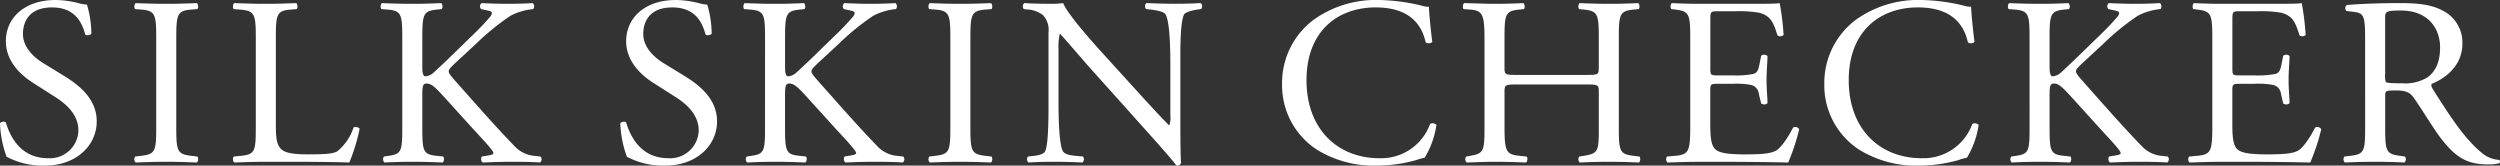 <svg xmlns="http://www.w3.org/2000/svg" width="468" height="31.003" viewBox="0 0 468 31.003">
  <rect x="0" y="0" width="468" height="31.003" fill="#333333" stroke="none"/>
  <g id="title_logo" transform="translate(-151.175 -1522.951)">
    <path id="パス_32" data-name="パス 32" d="M159.542,1553.954a14.5,14.5,0,0,1-7.132-1.658,20.323,20.323,0,0,1-1.235-6.272c.229-.313.914-.4,1.1-.135.686,2.285,2.56,6.675,7.864,6.675a5.345,5.345,0,0,0,5.715-5.152c0-1.971-.963-4.166-4.3-6.272l-4.344-2.778c-2.286-1.478-4.938-4.032-4.938-7.706,0-4.256,3.383-7.705,9.327-7.705a18.019,18.019,0,0,1,4.252.583,6.257,6.257,0,0,0,1.6.269,19.216,19.216,0,0,1,.823,5.466c-.183.268-.914.4-1.143.134-.594-2.151-1.829-5.062-6.219-5.062-4.48,0-5.44,2.912-5.44,4.973,0,2.6,2.195,4.48,3.886,5.51l3.657,2.24c2.881,1.747,6.268,4.346,6.268,8.6C169.281,1550.166,165.485,1553.954,159.542,1553.954Z" transform="translate(0)" fill="#fff"/>
    <path id="パス_33" data-name="パス 33" d="M363.658,1553.954a14.508,14.508,0,0,1-7.133-1.658,20.341,20.341,0,0,1-1.234-6.272c.229-.313.915-.4,1.1-.135.686,2.285,2.561,6.675,7.864,6.675a5.345,5.345,0,0,0,5.715-5.152c0-1.971-.964-4.166-4.3-6.272l-4.344-2.778c-2.286-1.478-4.938-4.032-4.938-7.706,0-4.256,3.384-7.705,9.327-7.705a18.016,18.016,0,0,1,4.253.583,6.264,6.264,0,0,0,1.6.269,19.238,19.238,0,0,1,.823,5.466c-.183.268-.914.4-1.143.134-.594-2.151-1.829-5.062-6.218-5.062-4.481,0-5.441,2.912-5.441,4.973,0,2.6,2.195,4.48,3.887,5.51l3.657,2.24c2.881,1.747,6.268,4.346,6.268,8.6C373.4,1550.166,369.6,1553.954,363.658,1553.954Z" transform="translate(-87.996)" fill="#fff"/>
    <path id="パス_34" data-name="パス 34" d="M199.478,1530.919c0-4.749-.092-5.51-2.789-5.734l-1.143-.089c-.274-.179-.183-.986.092-1.12,2.286.089,3.841.134,5.761.134,1.829,0,3.384-.045,5.67-.134.274.134.366.941.092,1.12l-1.143.089c-2.7.224-2.789.985-2.789,5.734v15.95c0,4.749.092,5.376,2.789,5.69l1.143.135c.274.179.183.985-.092,1.12-2.286-.09-3.841-.135-5.67-.135-1.92,0-3.475.045-5.761.135a.858.858,0,0,1-.092-1.12l1.143-.135c2.7-.314,2.789-.941,2.789-5.69Z" transform="translate(-19.057 -0.441)" fill="#fff"/>
    <path id="パス_35" data-name="パス 35" d="M232.107,1530.83c0-4.7-.091-5.421-2.972-5.645l-1.143-.089c-.274-.179-.183-.986.092-1.12,2.561.089,4.115.134,5.944.134,1.783,0,3.338-.045,5.624-.134.274.134.366.941.092,1.12l-1.1.089c-2.7.224-2.789.941-2.789,5.645v15.591c0,2.822.137,3.987.96,4.839.5.493,1.372,1.03,4.984,1.03,3.886,0,4.846-.179,5.578-.582a9.562,9.562,0,0,0,3.017-4.435c.274-.225,1.143-.045,1.143.268a35.369,35.369,0,0,1-1.92,6.273c-2.332-.09-6.675-.135-11.385-.135h-4.206c-1.921,0-3.383.045-5.944.135a.858.858,0,0,1-.092-1.12l1.372-.135c2.652-.269,2.743-.9,2.743-5.6Z" transform="translate(-33.045 -0.441)" fill="#fff"/>
    <path id="パス_36" data-name="パス 36" d="M280.48,1530.83c0-4.7-.091-5.421-2.743-5.645l-1.143-.089c-.274-.179-.183-.986.092-1.12,2.24.089,3.7.134,5.761.134,1.783,0,3.338-.045,5.3-.134.275.134.366.941.092,1.12l-.869.089c-2.652.268-2.743.941-2.743,5.645v5.152c0,.851.092,1.7.595,1.7a2.633,2.633,0,0,0,1.28-.493c.64-.537,1.829-1.7,2.332-2.15l4.937-4.794a51.064,51.064,0,0,0,3.567-3.719,1.313,1.313,0,0,0,.32-.717c0-.18-.183-.314-.777-.448l-1.234-.269a.738.738,0,0,1,.092-1.12c1.6.089,3.429.134,5.029.134s3.155-.045,4.527-.134a.818.818,0,0,1,.091,1.12,11.456,11.456,0,0,0-4.252,1.254,45.7,45.7,0,0,0-6.4,5.2l-4.115,3.808c-.64.627-1.051,1.03-1.051,1.389,0,.313.274.672.869,1.388,4.344,4.884,7.864,8.916,11.43,12.59a5.74,5.74,0,0,0,3.657,1.837l1.235.135a.773.773,0,0,1-.091,1.12c-1.189-.09-2.972-.135-5.121-.135-1.874,0-3.475.045-5.578.135-.32-.09-.457-.851-.183-1.12l1.051-.179c.64-.089,1.1-.224,1.1-.448,0-.269-.32-.627-.64-1.031-.869-1.074-2.058-2.285-3.8-4.211l-3.657-4.032c-2.606-2.867-3.338-3.763-4.435-3.763-.686,0-.777.583-.777,2.15v5.779c0,4.7.092,5.332,2.652,5.6l1.234.135c.274.179.183.985-.091,1.12-2.241-.09-3.8-.135-5.579-.135-1.875,0-3.429.045-5.3.135a.851.851,0,0,1-.092-1.12l.914-.135c2.423-.358,2.514-.9,2.514-5.6Z" transform="translate(-53.997 -0.441)" fill="#fff"/>
    <path id="パス_37" data-name="パス 37" d="M399.851,1530.83c0-4.7-.092-5.421-2.743-5.645l-1.143-.089c-.274-.179-.183-.986.092-1.12,2.24.089,3.7.134,5.761.134,1.783,0,3.338-.045,5.3-.134.274.134.366.941.091,1.12l-.869.089c-2.652.268-2.743.941-2.743,5.645v5.152c0,.851.092,1.7.595,1.7a2.63,2.63,0,0,0,1.28-.493c.64-.537,1.829-1.7,2.332-2.15l4.938-4.794a50.92,50.92,0,0,0,3.566-3.719,1.31,1.31,0,0,0,.32-.717c0-.18-.183-.314-.777-.448l-1.235-.269a.738.738,0,0,1,.092-1.12c1.6.089,3.429.134,5.029.134s3.155-.045,4.527-.134a.818.818,0,0,1,.092,1.12,11.458,11.458,0,0,0-4.253,1.254,45.7,45.7,0,0,0-6.4,5.2l-4.115,3.808c-.64.627-1.052,1.03-1.052,1.389,0,.313.274.672.869,1.388,4.344,4.884,7.864,8.916,11.43,12.59a5.74,5.74,0,0,0,3.658,1.837l1.234.135a.774.774,0,0,1-.092,1.12c-1.189-.09-2.972-.135-5.121-.135-1.875,0-3.475.045-5.579.135-.32-.09-.457-.851-.183-1.12l1.052-.179c.64-.089,1.1-.224,1.1-.448,0-.269-.32-.627-.64-1.031-.869-1.074-2.058-2.285-3.8-4.211l-3.658-4.032c-2.606-2.867-3.338-3.763-4.435-3.763-.686,0-.778.583-.778,2.15v5.779c0,4.7.092,5.332,2.652,5.6l1.235.135c.274.179.183.985-.092,1.12-2.24-.09-3.8-.135-5.578-.135-1.875,0-3.429.045-5.3.135a.851.851,0,0,1-.092-1.12l.914-.135c2.424-.358,2.515-.9,2.515-5.6Z" transform="translate(-105.459 -0.441)" fill="#fff"/>
    <path id="パス_38" data-name="パス 38" d="M460.794,1530.919c0-4.749-.092-5.51-2.789-5.734l-1.144-.089c-.274-.179-.183-.986.092-1.12,2.286.089,3.841.134,5.761.134,1.829,0,3.384-.045,5.67-.134.274.134.365.941.091,1.12l-1.143.089c-2.7.224-2.789.985-2.789,5.734v15.95c0,4.749.092,5.376,2.789,5.69l1.143.135c.274.179.183.985-.091,1.12-2.286-.09-3.841-.135-5.67-.135-1.92,0-3.475.045-5.761.135a.858.858,0,0,1-.092-1.12l1.144-.135c2.7-.314,2.789-.941,2.789-5.69Z" transform="translate(-131.712 -0.441)" fill="#fff"/>
    <path id="パス_39" data-name="パス 39" d="M517.227,1546.062c0,1.344,0,6.675.138,7.84a.826.826,0,0,1-.869.493c-.549-.761-1.874-2.33-5.853-6.765L500.036,1535.8c-1.234-1.389-4.343-5.063-5.3-6.048h-.092a11.175,11.175,0,0,0-.228,2.912v9.767c0,2.106.046,7.93.823,9.274.274.493,1.189.761,2.332.851l1.417.135a.809.809,0,0,1-.091,1.12c-2.058-.09-3.658-.135-5.349-.135-1.921,0-3.155.045-4.755.135a.819.819,0,0,1-.092-1.12l1.235-.135c1.051-.134,1.783-.4,2.012-.9.64-1.613.594-7.079.594-9.229v-12.948a4.053,4.053,0,0,0-1.006-3.226,5.013,5.013,0,0,0-2.835-1.075l-.777-.089a.773.773,0,0,1,.092-1.12c1.921.134,4.344.134,5.166.134a15.1,15.1,0,0,0,2.1-.134c.915,2.285,6.31,8.2,7.819,9.856l4.435,4.883c3.155,3.45,5.395,5.959,7.543,8.11h.092a4.431,4.431,0,0,0,.183-1.882v-9.588c0-2.105-.046-7.93-.915-9.274-.274-.4-1.006-.672-2.835-.9l-.777-.089c-.32-.269-.274-.986.092-1.12,2.1.089,3.657.134,5.395.134,1.966,0,3.155-.045,4.709-.134a.776.776,0,0,1,.092,1.12l-.64.089c-1.463.224-2.378.583-2.561.941-.777,1.613-.686,7.168-.686,9.229Z" transform="translate(-145.089 -0.441)" fill="#fff"/>
    <path id="パス_40" data-name="パス 40" d="M578.819,1526.759a19.979,19.979,0,0,1,12.344-3.808,35.955,35.955,0,0,1,8.093,1.075,3.543,3.543,0,0,0,1.28.179c.046,1.03.275,3.853.641,6.585a.98.98,0,0,1-1.235.09c-.686-3.047-2.743-6.541-9.373-6.541-7,0-12.939,4.346-12.939,13.62,0,9.408,6.081,14.605,13.579,14.605a9.73,9.73,0,0,0,9.556-6.407.976.976,0,0,1,1.189.179,16.632,16.632,0,0,1-2.194,6.138,9.312,9.312,0,0,0-1.6.448,27.48,27.48,0,0,1-7.224,1.03,20.344,20.344,0,0,1-11.385-3,14.368,14.368,0,0,1-6.492-12.321A14.773,14.773,0,0,1,578.819,1526.759Z" transform="translate(-181.877)" fill="#fff"/>
    <path id="パス_41" data-name="パス 41" d="M642.624,1539.207c-2.195,0-2.286.089-2.286,1.434v6.317c0,4.7.229,5.332,2.789,5.6l1.326.135c.274.179.183.985-.092,1.12-2.469-.09-4.023-.135-5.807-.135-1.965,0-3.52.09-5.3.135a.857.857,0,0,1-.091-1.12l.777-.135c2.561-.448,2.652-.9,2.652-5.6V1530.83c0-4.7-.32-5.466-2.7-5.645l-1.189-.089c-.274-.179-.183-.986.091-1.12,2.241.044,3.8.134,5.761.134,1.784,0,3.338-.045,5.3-.134.275.134.367.941.092,1.12l-.869.089c-2.652.268-2.743.941-2.743,5.645v5.152c0,1.389.091,1.434,2.286,1.434H655.7c2.194,0,2.286-.045,2.286-1.434v-5.152c0-4.7-.091-5.377-2.789-5.645l-.869-.089c-.274-.179-.183-.986.092-1.12,2.1.089,3.657.134,5.532.134,1.784,0,3.337-.045,5.395-.134.275.134.366.941.092,1.12l-.96.089c-2.651.268-2.743.941-2.743,5.645v16.128c0,4.7.091,5.287,2.743,5.6l1.1.135c.274.179.183.985-.091,1.12-2.2-.09-3.749-.135-5.533-.135-1.874,0-3.521.045-5.532.135a.857.857,0,0,1-.092-1.12l.869-.135c2.789-.448,2.789-.9,2.789-5.6v-6.317c0-1.344-.091-1.434-2.286-1.434Z" transform="translate(-207.518 -0.441)" fill="#fff"/>
    <path id="パス_42" data-name="パス 42" d="M703.953,1530.83c0-4.66-.091-5.332-2.789-5.645l-.732-.089c-.274-.179-.183-.986.092-1.12,1.966.089,3.521.134,5.4.134h8.6c2.926,0,5.624,0,6.172-.134a49.435,49.435,0,0,1,.732,5.959.914.914,0,0,1-1.143.09c-.686-2.107-1.1-3.675-3.475-4.257a22.2,22.2,0,0,0-4.435-.269h-3.291c-1.372,0-1.372.09-1.372,1.792v8.961c0,1.254.137,1.254,1.509,1.254h2.652a17.3,17.3,0,0,0,3.886-.269c.549-.179.869-.448,1.1-1.568l.366-1.837a.917.917,0,0,1,1.188.045c0,1.075-.182,2.822-.182,4.525,0,1.613.182,3.316.182,4.3a.916.916,0,0,1-1.188.045L716.8,1541a1.924,1.924,0,0,0-1.417-1.7,15.637,15.637,0,0,0-3.52-.224H709.21c-1.372,0-1.509.045-1.509,1.21v6.317c0,2.374.137,3.9.869,4.66.548.537,1.509,1.03,5.532,1.03,3.521,0,4.846-.179,5.852-.672.823-.448,2.058-2.016,3.246-4.345a.849.849,0,0,1,1.143.313,38.412,38.412,0,0,1-2.058,6.228c-4.115-.09-8.184-.135-12.253-.135h-4.115c-1.966,0-3.521.045-6.218.135a.856.856,0,0,1-.091-1.12l1.509-.135c2.606-.224,2.835-.9,2.835-5.6Z" transform="translate(-236.362 -0.441)" fill="#fff"/>
    <path id="パス_43" data-name="パス 43" d="M757.242,1526.759a19.978,19.978,0,0,1,12.344-3.808,35.956,35.956,0,0,1,8.093,1.075,3.542,3.542,0,0,0,1.28.179c.046,1.03.275,3.853.64,6.585a.979.979,0,0,1-1.234.09c-.686-3.047-2.743-6.541-9.373-6.541-7,0-12.939,4.346-12.939,13.62,0,9.408,6.081,14.605,13.58,14.605a9.731,9.731,0,0,0,9.556-6.407.976.976,0,0,1,1.189.179,16.618,16.618,0,0,1-2.195,6.138,9.336,9.336,0,0,0-1.6.448,27.478,27.478,0,0,1-7.224,1.03,20.343,20.343,0,0,1-11.384-3,14.368,14.368,0,0,1-6.492-12.321A14.773,14.773,0,0,1,757.242,1526.759Z" transform="translate(-258.796)" fill="#fff"/>
    <path id="パス_44" data-name="パス 44" d="M815.951,1530.83c0-4.7-.091-5.421-2.743-5.645l-1.143-.089c-.274-.179-.183-.986.092-1.12,2.24.089,3.7.134,5.761.134,1.782,0,3.337-.045,5.3-.134.274.134.366.941.092,1.12l-.869.089c-2.652.268-2.744.941-2.744,5.645v5.152c0,.851.092,1.7.594,1.7a2.632,2.632,0,0,0,1.281-.493c.64-.537,1.829-1.7,2.332-2.15l4.938-4.794a50.876,50.876,0,0,0,3.566-3.719,1.311,1.311,0,0,0,.32-.717c0-.18-.183-.314-.778-.448l-1.234-.269a.738.738,0,0,1,.091-1.12c1.6.089,3.429.134,5.029.134s3.155-.045,4.527-.134a.818.818,0,0,1,.092,1.12,11.452,11.452,0,0,0-4.252,1.254,45.631,45.631,0,0,0-6.4,5.2l-4.115,3.808c-.64.627-1.052,1.03-1.052,1.389,0,.313.275.672.869,1.388,4.344,4.884,7.864,8.916,11.431,12.59a5.739,5.739,0,0,0,3.657,1.837l1.235.135a.773.773,0,0,1-.092,1.12c-1.188-.09-2.972-.135-5.121-.135-1.874,0-3.475.045-5.578.135-.32-.09-.458-.851-.183-1.12l1.051-.179c.64-.089,1.1-.224,1.1-.448,0-.269-.32-.627-.64-1.031-.869-1.074-2.058-2.285-3.795-4.211l-3.658-4.032c-2.606-2.867-3.338-3.763-4.435-3.763-.686,0-.778.583-.778,2.15v5.779c0,4.7.092,5.332,2.652,5.6l1.234.135c.275.179.183.985-.091,1.12-2.24-.09-3.8-.135-5.577-.135-1.875,0-3.429.045-5.3.135a.852.852,0,0,1-.091-1.12l.915-.135c2.424-.358,2.515-.9,2.515-5.6Z" transform="translate(-284.843 -0.441)" fill="#fff"/>
    <path id="パス_45" data-name="パス 45" d="M875.741,1530.83c0-4.66-.091-5.332-2.789-5.645l-.732-.089c-.274-.179-.182-.986.092-1.12,1.966.089,3.521.134,5.4.134h8.6c2.926,0,5.624,0,6.172-.134a49.5,49.5,0,0,1,.732,5.959.914.914,0,0,1-1.143.09c-.686-2.107-1.1-3.675-3.475-4.257a22.2,22.2,0,0,0-4.435-.269h-3.292c-1.372,0-1.372.09-1.372,1.792v8.961c0,1.254.137,1.254,1.509,1.254h2.652a17.3,17.3,0,0,0,3.886-.269c.549-.179.869-.448,1.1-1.568l.366-1.837a.917.917,0,0,1,1.188.045c0,1.075-.183,2.822-.183,4.525,0,1.613.183,3.316.183,4.3a.916.916,0,0,1-1.188.045l-.412-1.748a1.924,1.924,0,0,0-1.417-1.7,15.638,15.638,0,0,0-3.52-.224H881c-1.372,0-1.509.045-1.509,1.21v6.317c0,2.374.137,3.9.869,4.66.548.537,1.509,1.03,5.532,1.03,3.521,0,4.846-.179,5.852-.672.823-.448,2.058-2.016,3.246-4.345a.85.85,0,0,1,1.143.313,38.448,38.448,0,0,1-2.058,6.228c-4.115-.09-8.184-.135-12.253-.135h-4.115c-1.966,0-3.521.045-6.218.135a.857.857,0,0,1-.091-1.12l1.509-.135c2.606-.224,2.835-.9,2.835-5.6Z" transform="translate(-310.422 -0.441)" fill="#fff"/>
    <path id="パス_46" data-name="パス 46" d="M926.368,1530.875c0-4.257-.137-5.018-2.012-5.243l-1.463-.179a.739.739,0,0,1,.046-1.12c2.561-.224,5.715-.358,10.2-.358,2.834,0,5.533.224,7.635,1.344a6.661,6.661,0,0,1,3.8,6.272c0,4.256-3.429,6.586-5.716,7.482-.228.269,0,.717.229,1.075,3.658,5.779,6.081,9.364,9.19,11.918a5.532,5.532,0,0,0,3.155,1.254.371.371,0,0,1,.046.627,7.246,7.246,0,0,1-2.012.224c-3.886,0-6.218-1.12-9.464-5.644-1.189-1.658-3.063-4.749-4.481-6.766-.686-.985-1.417-1.434-3.246-1.434-2.058,0-2.149.045-2.149.986v5.645c0,4.7.092,5.242,2.744,5.6l.96.135a.864.864,0,0,1-.092,1.12c-2.057-.09-3.612-.135-5.441-.135-1.921,0-3.567.045-5.715.135a.851.851,0,0,1-.092-1.12l1.143-.135c2.652-.314,2.743-.9,2.743-5.6Zm3.749,6.406a3.457,3.457,0,0,0,.137,1.479c.138.134.824.224,3.155.224a7.78,7.78,0,0,0,4.709-1.165c1.234-.94,2.286-2.509,2.286-5.555,0-3.54-2.24-6.9-7.315-6.9-2.835,0-2.972.179-2.972,1.433Z" transform="translate(-332.444 -0.441)" fill="#fff"/>
  </g>
</svg>

